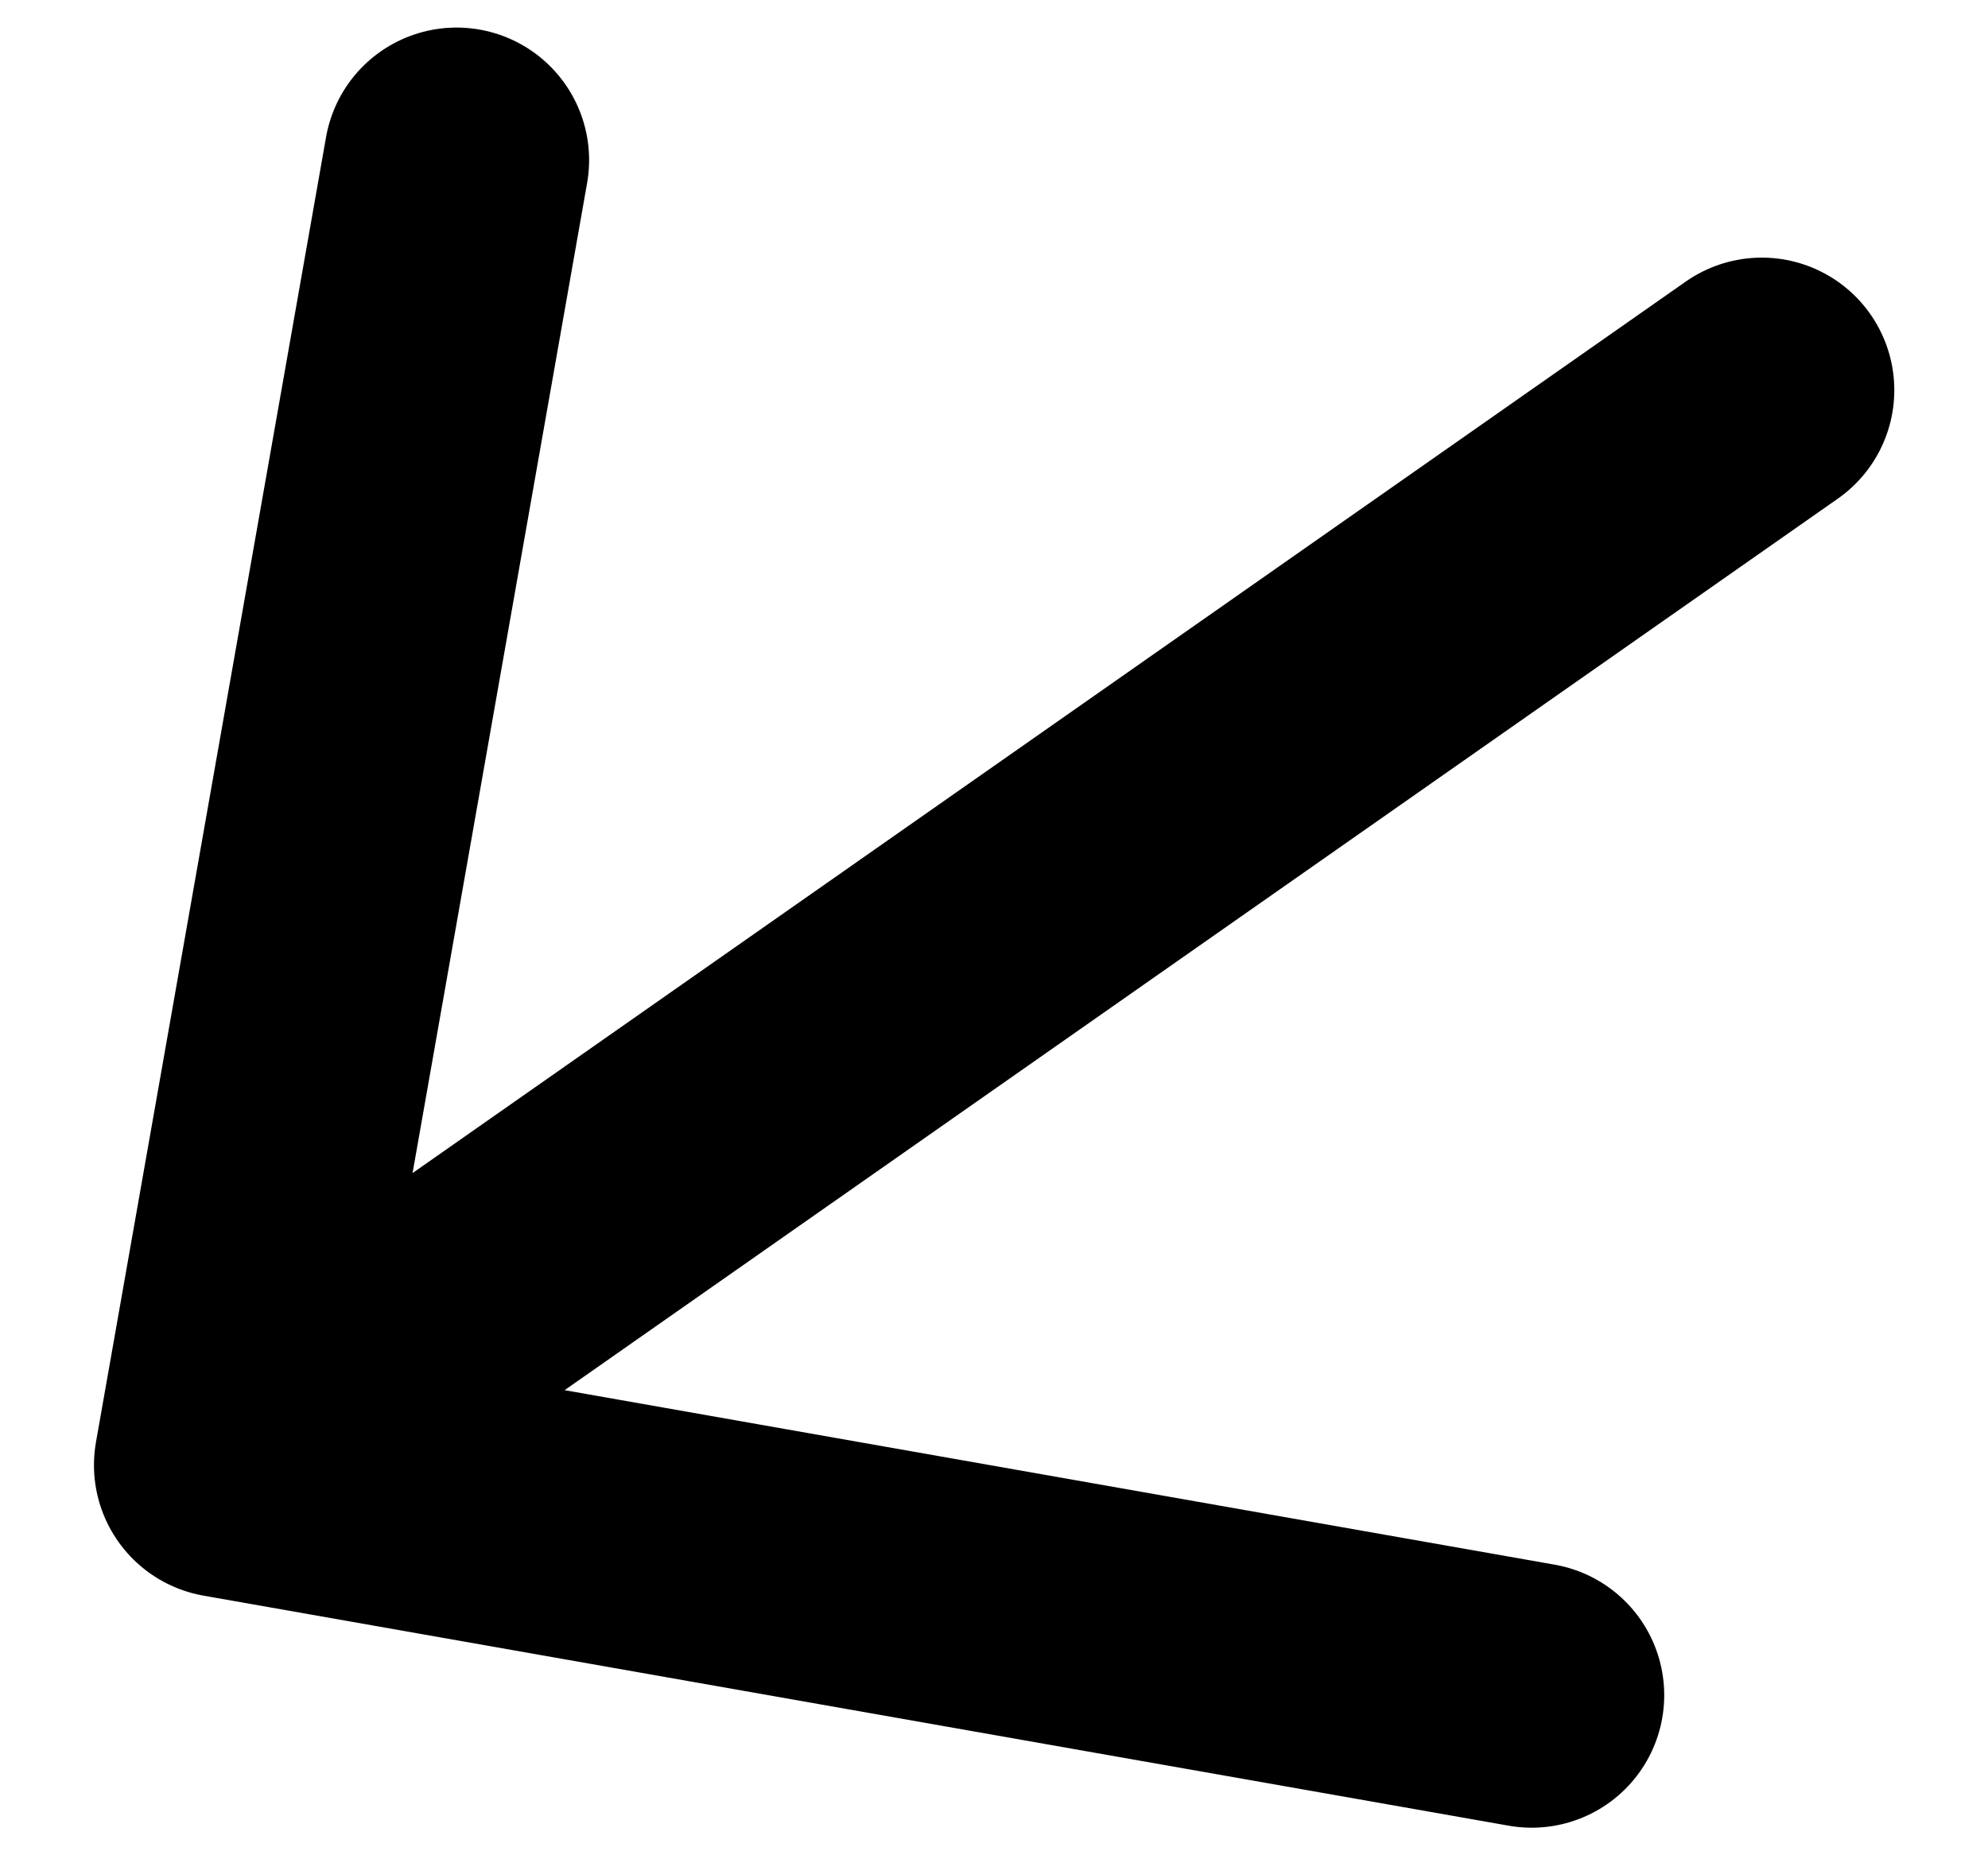 <svg xmlns="http://www.w3.org/2000/svg" width="15" height="14" viewBox="0 0 15 14" fill="none"><path d="M13.293 2.944L1.709 11.056M1.709 11.056L3.445 1.208M1.709 11.056L11.557 12.792" stroke="black" stroke-width="2" stroke-linecap="round" stroke-linejoin="round"></path></svg>